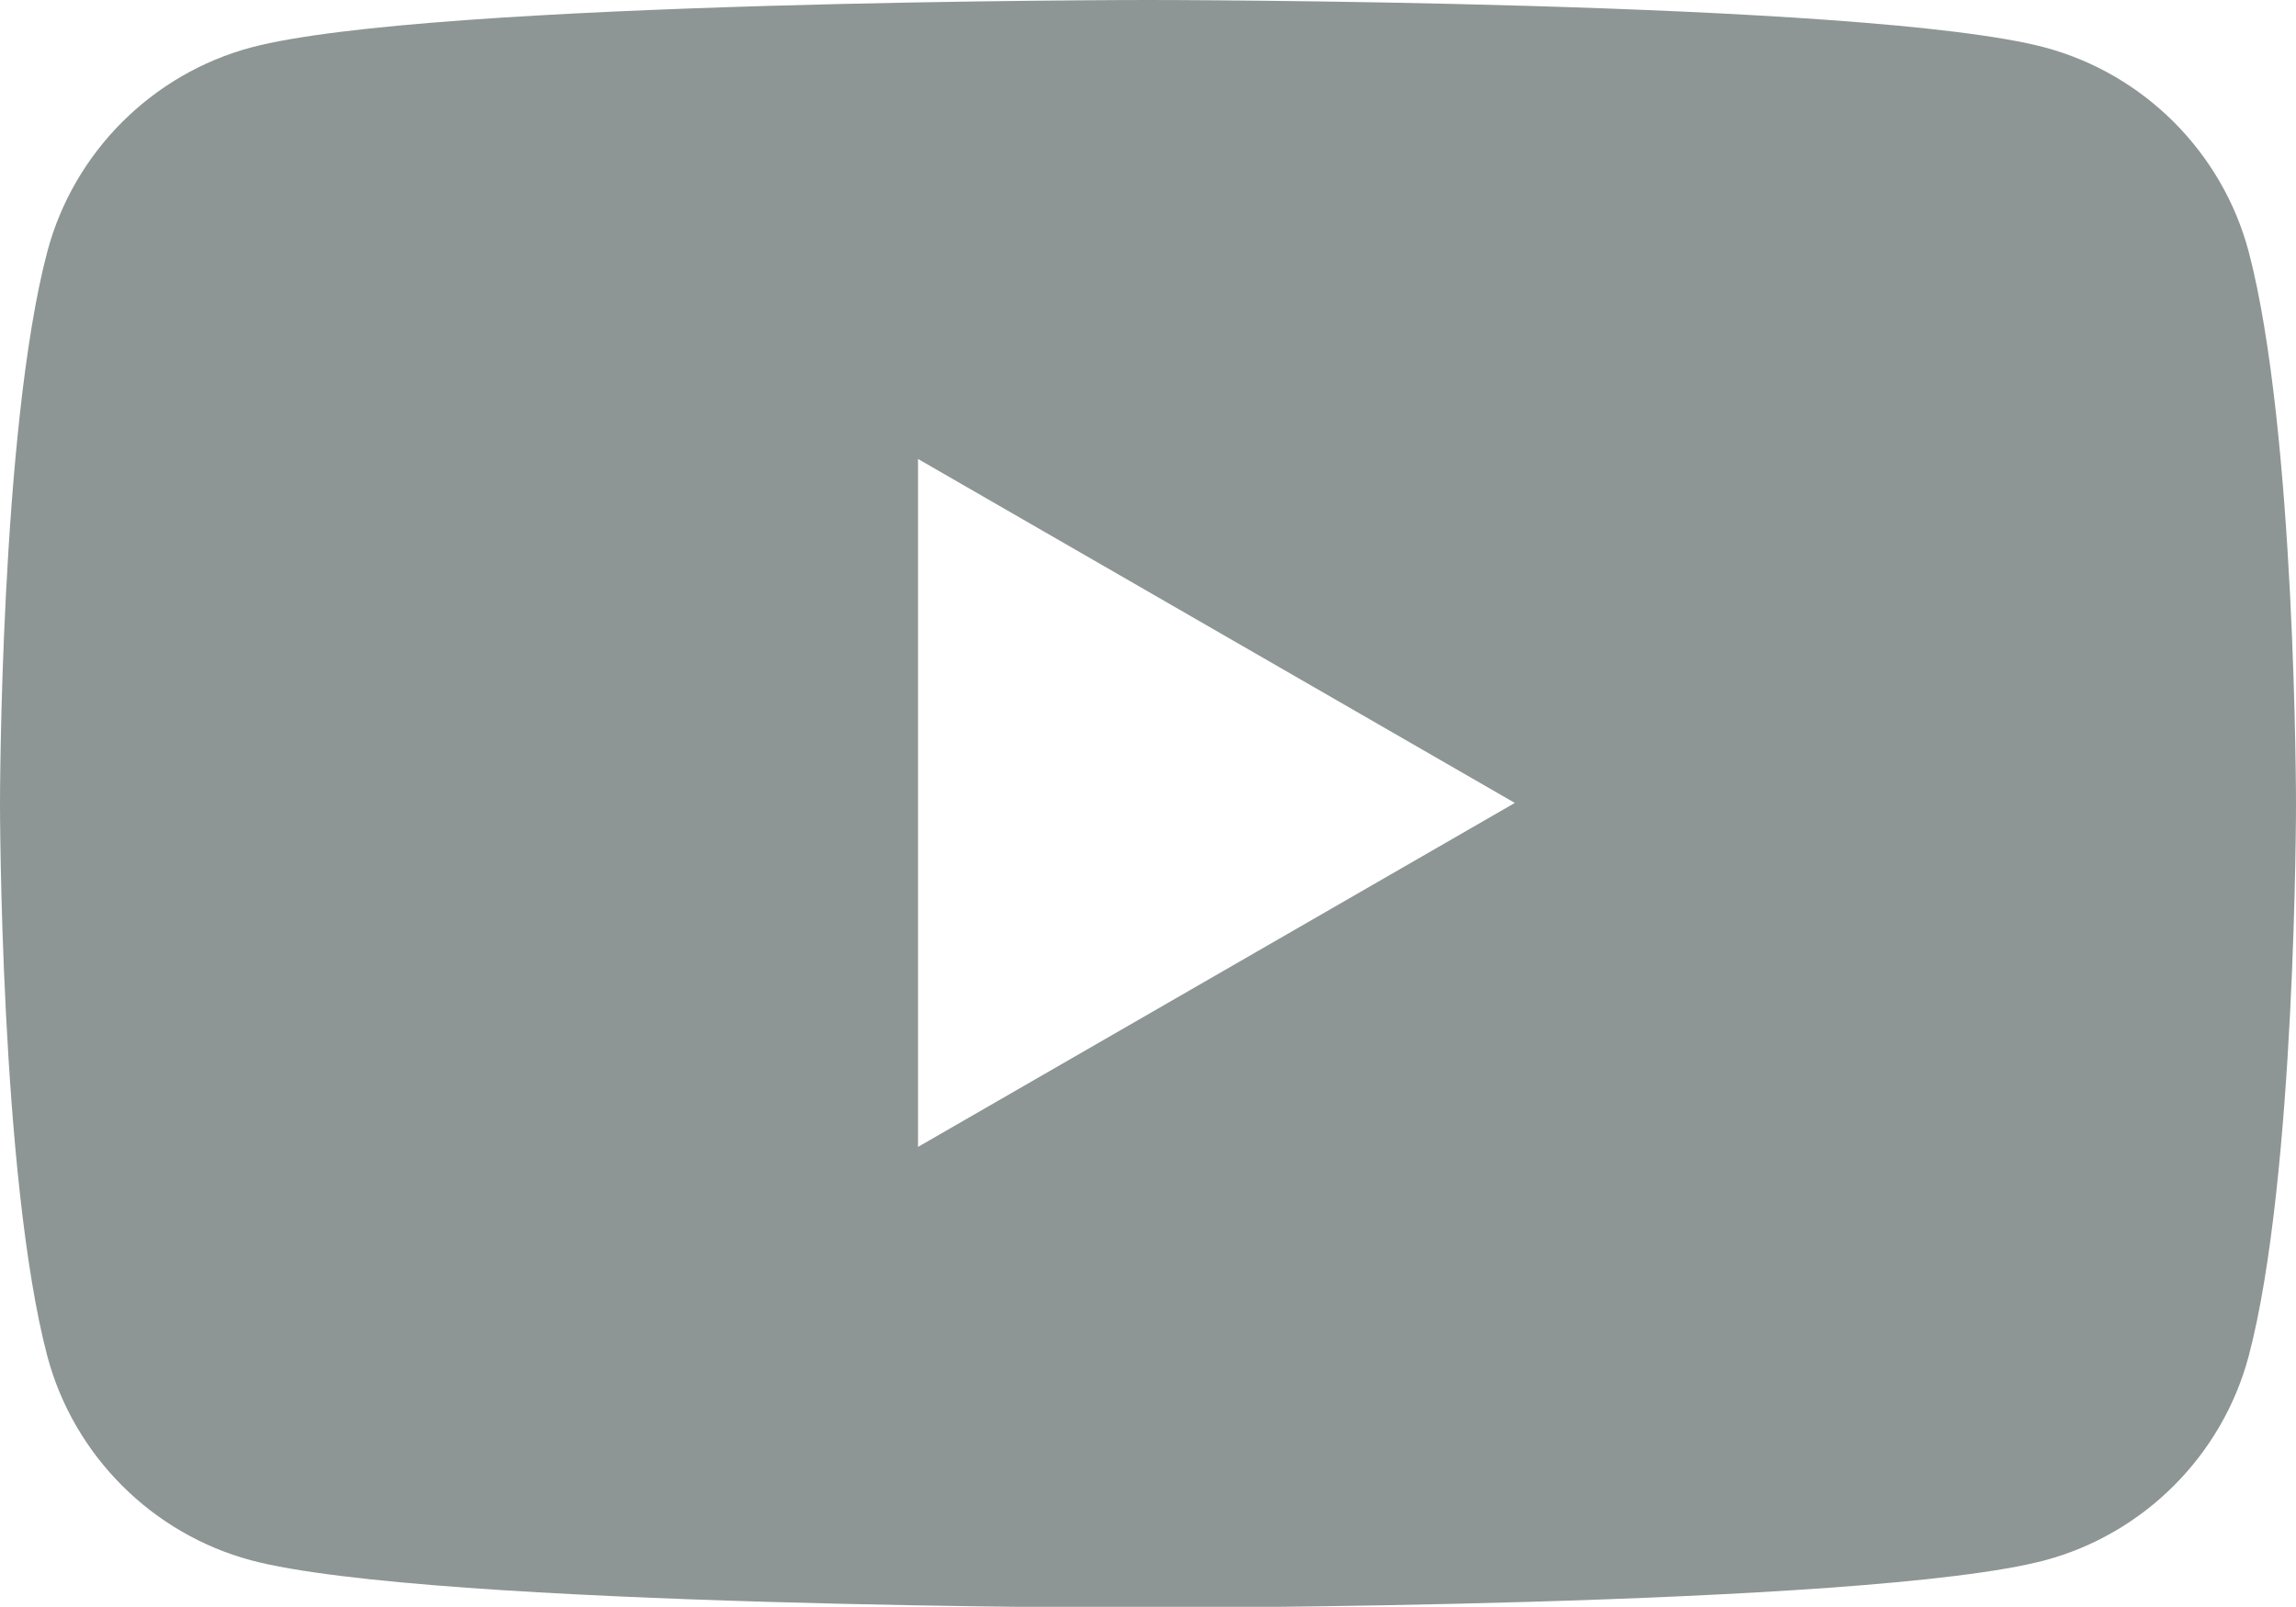 <?xml version="1.0" encoding="UTF-8"?>
<svg id="Layer_2" data-name="Layer 2" xmlns="http://www.w3.org/2000/svg" viewBox="0 0 24.16 16.91">
  <defs>
    <style>
      .cls-1 {
        fill: #8d9694;
      }
    </style>
  </defs>
  <g id="Layer_1-2" data-name="Layer 1">
    <path class="cls-1" d="M23.66,2.64c-.28-1.04-1.1-1.86-2.14-2.14-1.88-.5-9.44-.5-9.44-.5,0,0-7.56,0-9.44.5C1.6.78.78,1.6.5,2.64c-.5,1.88-.5,5.82-.5,5.82,0,0,0,3.93.5,5.82.28,1.04,1.1,1.86,2.14,2.14,1.88.5,9.44.5,9.44.5,0,0,7.56,0,9.44-.5,1.04-.28,1.86-1.1,2.14-2.14.5-1.88.5-5.82.5-5.82,0,0,0-3.93-.5-5.82M9.66,12.08v-7.25l6.28,3.62-6.28,3.62Z"/>
  </g>
</svg>
